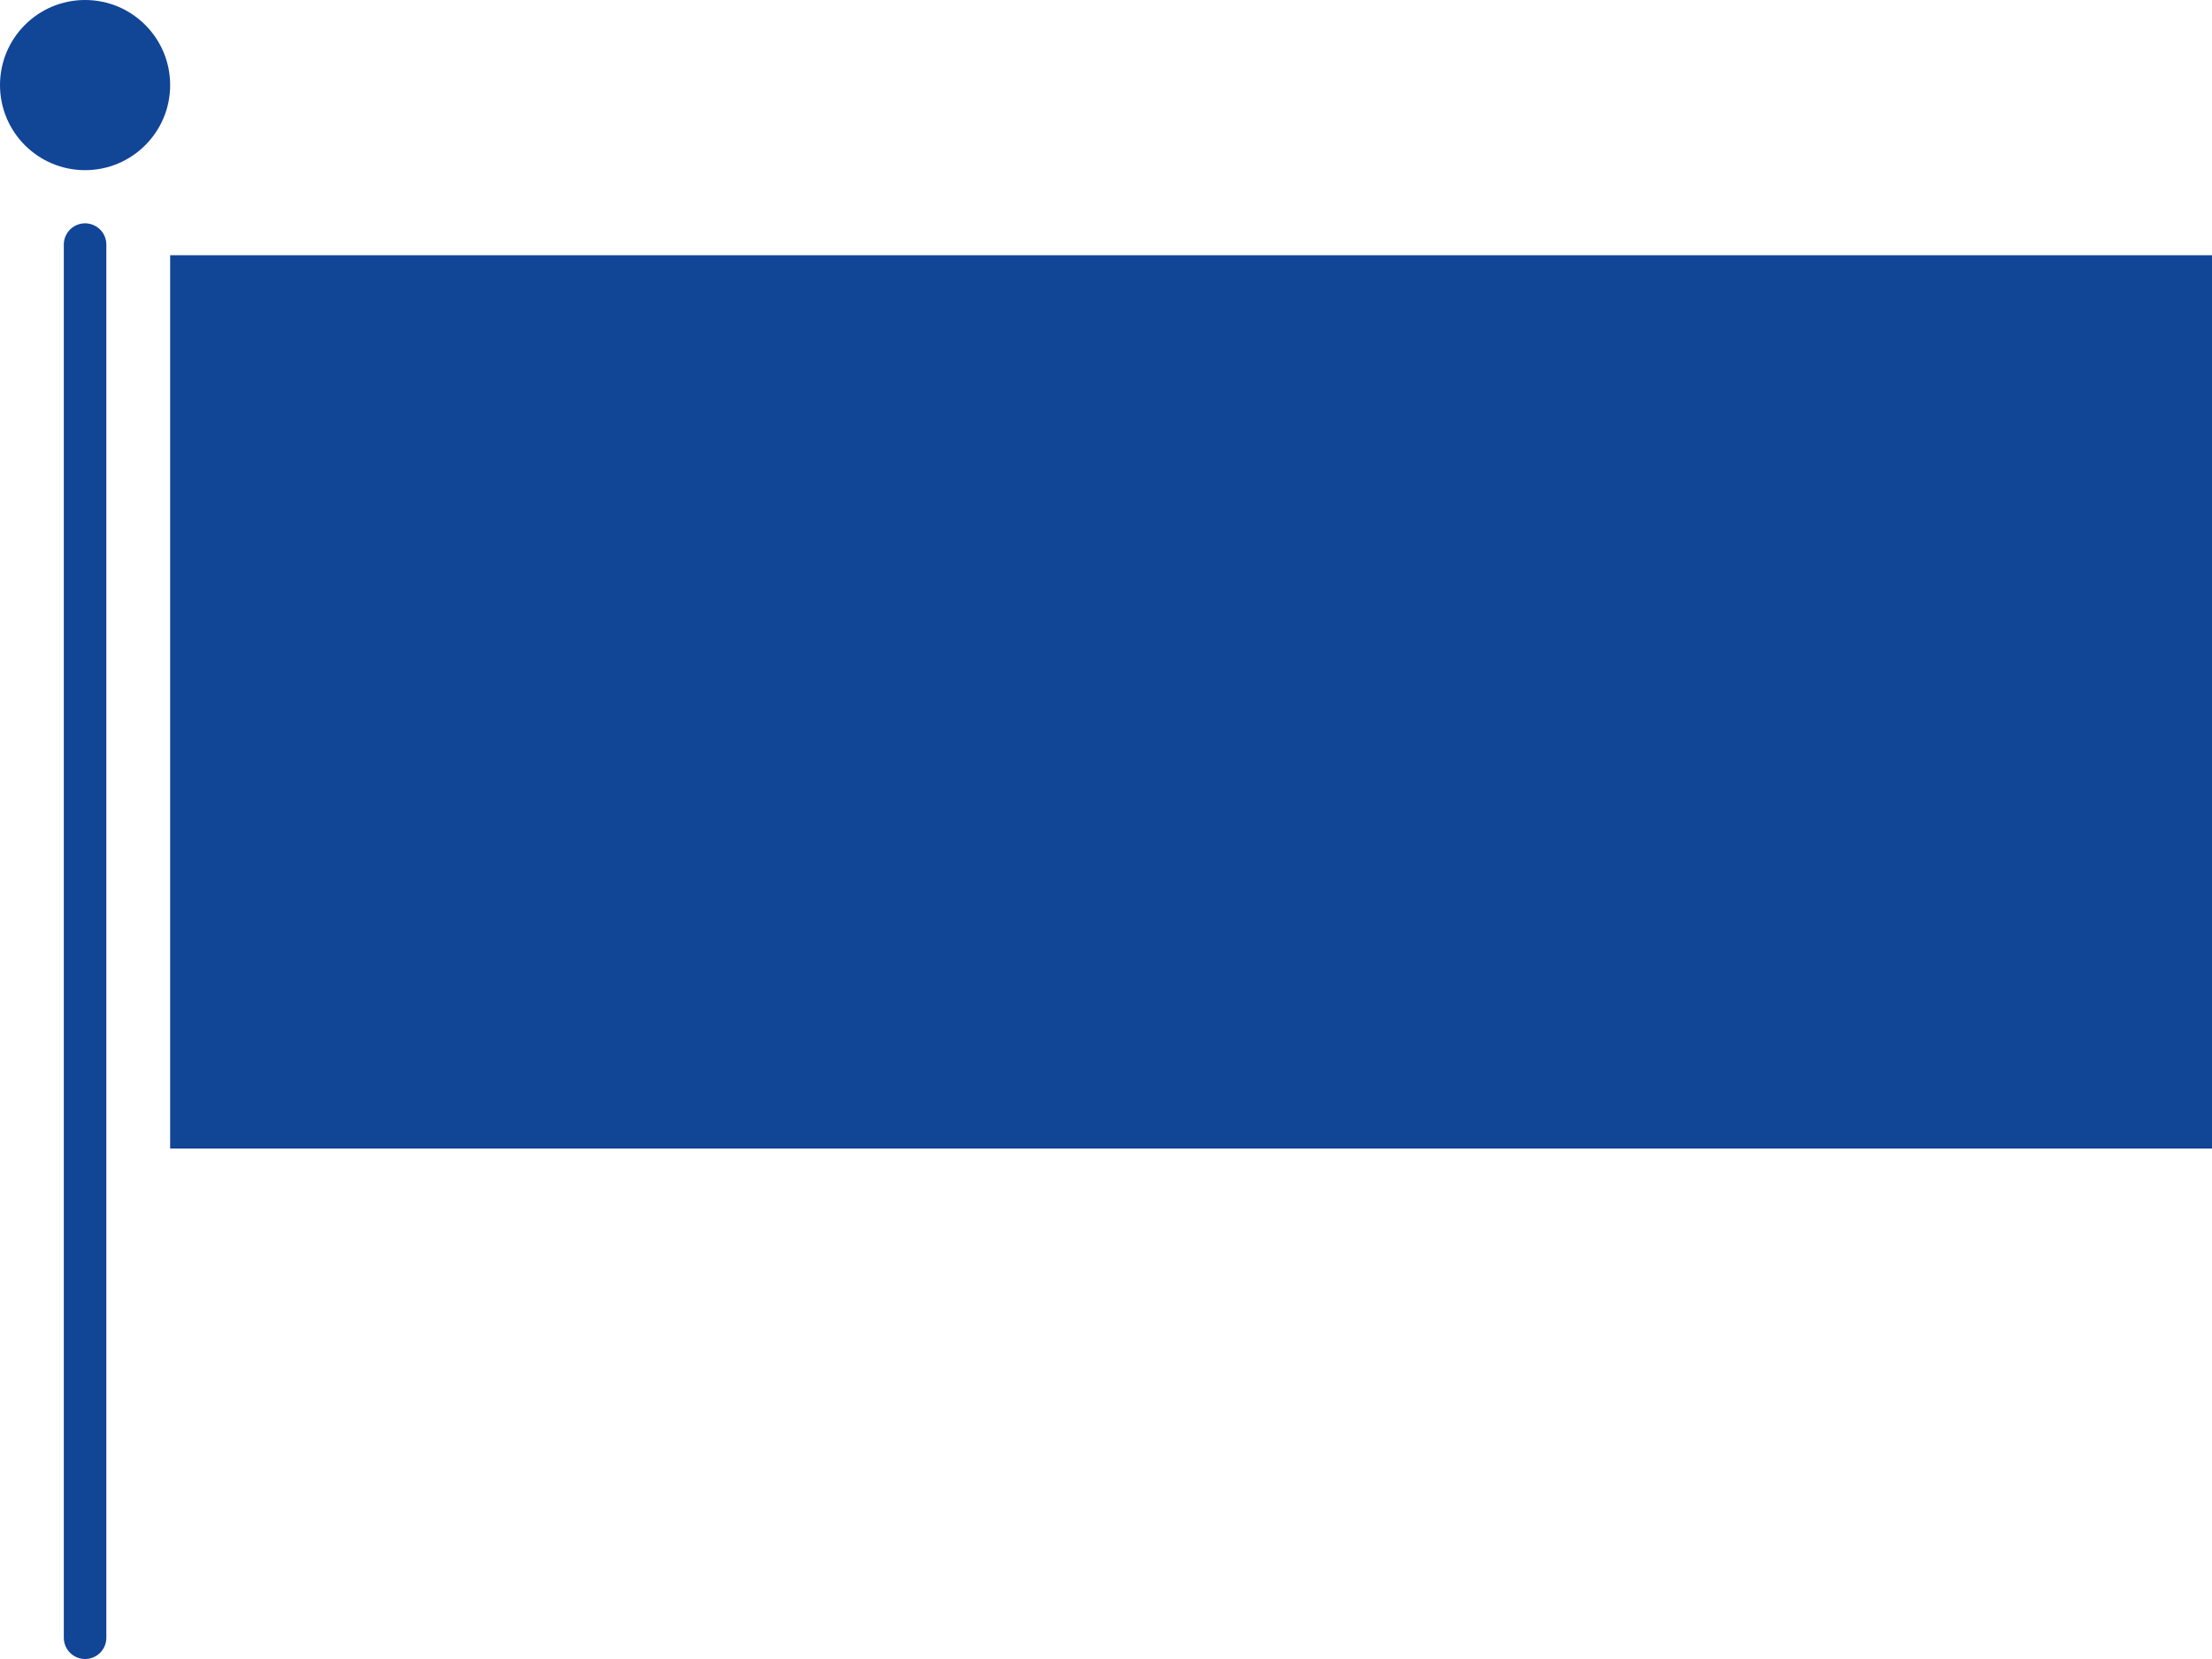 <svg width="104" height="78" viewBox="0 0 104 78" fill="none" xmlns="http://www.w3.org/2000/svg">
<circle cx="4" cy="4" r="4" fill="#114596"/>
<path d="M4 11.5V77" stroke="#114596" stroke-width="2" stroke-linecap="round"/>
<rect x="8" y="12" width="96" height="42" fill="#114596"/>
</svg>
